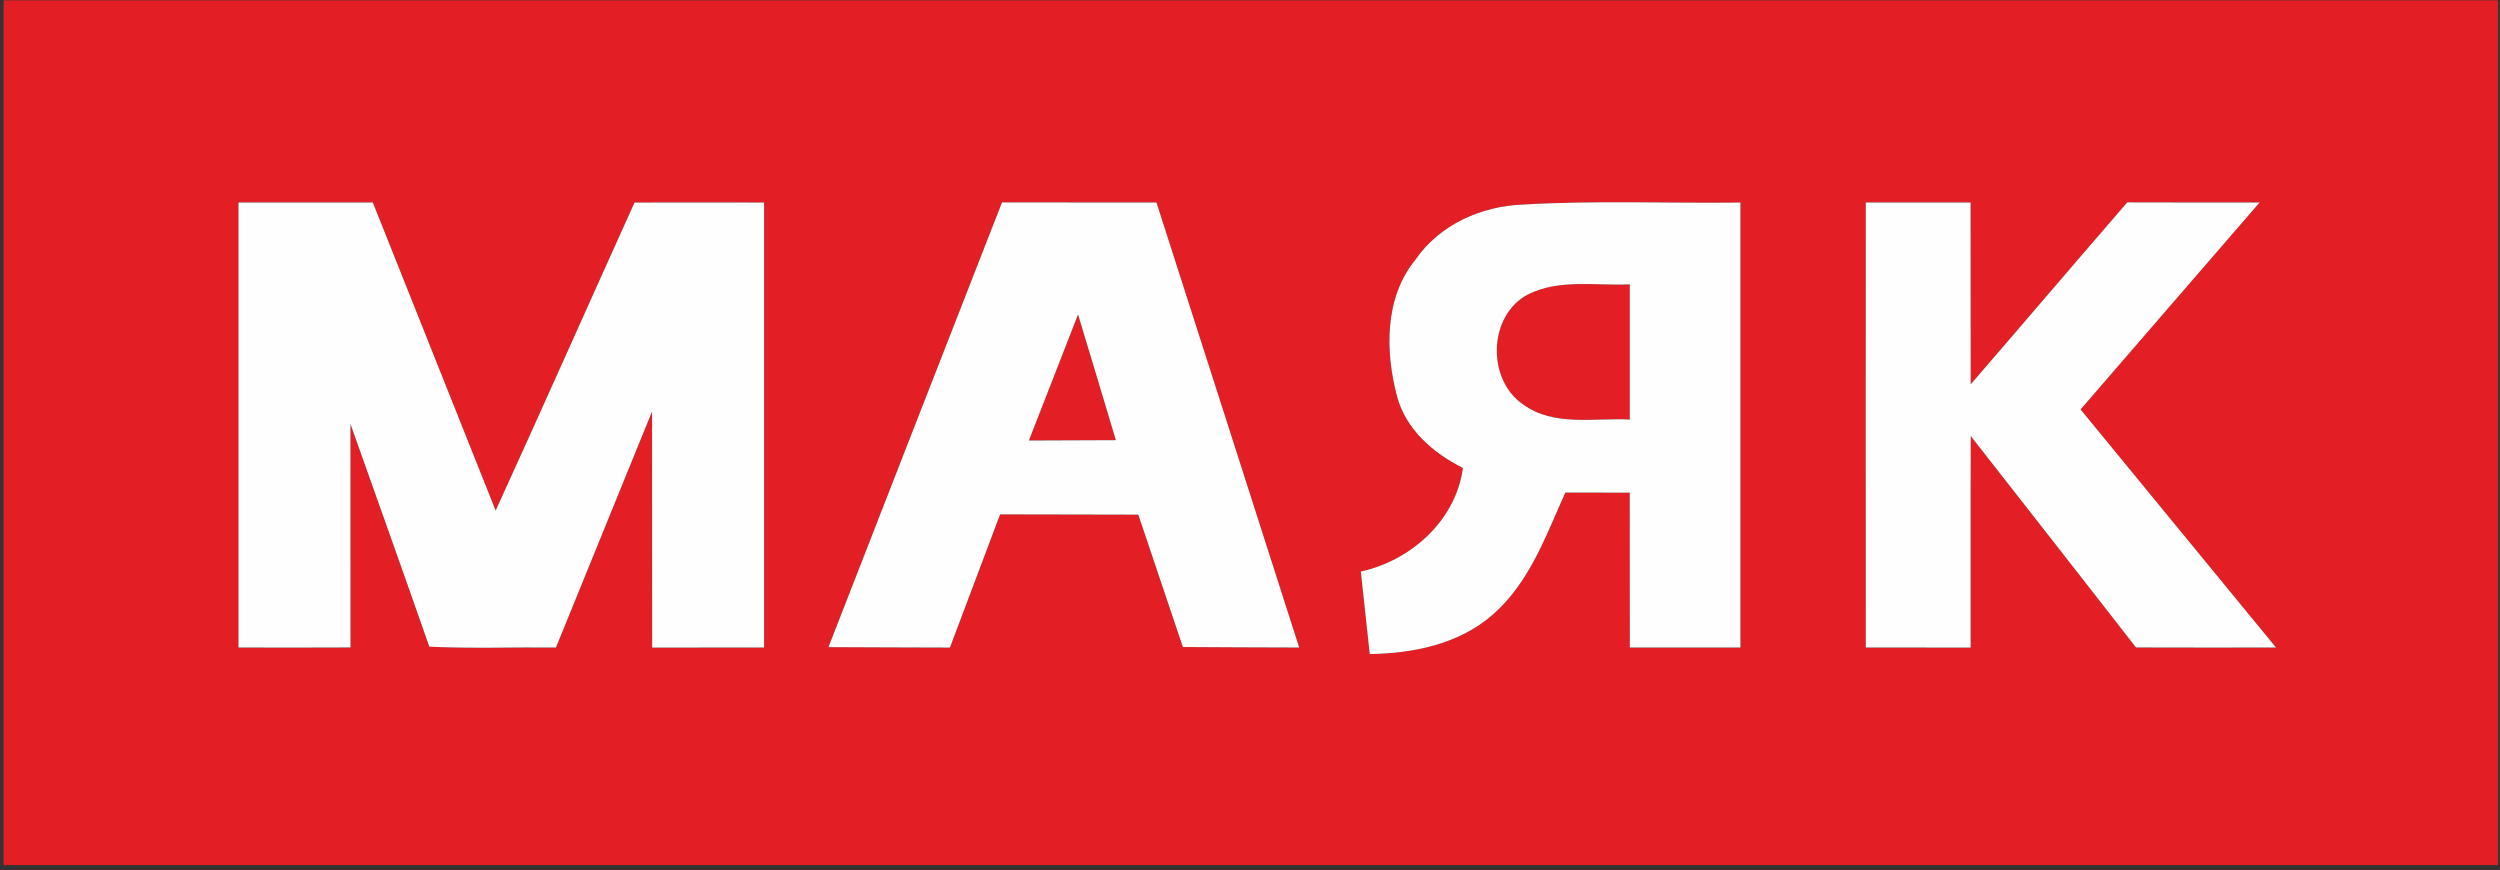 <?xml version="1.0" encoding="UTF-8"?>
<svg width="451px" height="157px" viewBox="0 0 451 157" version="1.1" xmlns="http://www.w3.org/2000/svg" xmlns:xlink="http://www.w3.org/1999/xlink">
    <rect x="0" y="0" width="451" height="157" fill="#333333" stroke="none"/>
    <!-- Generator: Sketch 51.2 (57519) - http://www.bohemiancoding.com/sketch -->
    <title>Mayak</title>
    <desc>Created with Sketch.</desc>
    <defs></defs>
    <g id="Page-1" stroke="none" stroke-width="1" fill="none" fill-rule="evenodd">
        <g id="mayak">
            <g id="Mayak">
                <path d="M0.638,156.055 L450.638,156.055 L450.638,0.055 L0.638,0.055 L0.638,156.055 Z M43.018,36.525 C43.008,63.285 43.018,90.055 43.018,116.815 C49.758,116.825 56.498,116.845 63.238,116.805 C63.218,103.375 63.228,89.945 63.228,76.515 C67.978,89.895 72.768,103.265 77.448,116.665 C85.058,117.025 92.678,116.735 100.298,116.815 C106.068,102.625 111.858,88.435 117.628,74.245 C117.658,88.435 117.618,102.625 117.648,116.825 C124.378,116.815 131.108,116.825 137.848,116.815 C137.848,90.055 137.848,63.295 137.848,36.535 C130.048,36.515 122.258,36.515 114.468,36.535 C106.098,55.045 97.858,73.615 89.418,92.095 C82.028,73.575 74.648,55.045 67.258,36.525 C59.177,36.515 51.098,36.525 43.018,36.525 Z M180.758,36.515 C170.298,63.255 159.878,90.005 149.448,116.745 C156.758,116.795 164.068,116.795 171.368,116.825 C174.408,108.825 177.388,100.795 180.418,92.795 C188.728,92.815 197.038,92.815 205.348,92.845 C208.038,100.805 210.718,108.765 213.388,116.725 C220.388,116.775 227.378,116.795 234.378,116.815 C225.798,90.055 217.238,63.285 208.628,36.525 C199.338,36.515 190.048,36.525 180.758,36.515 Z M274.688,36.905 C267.168,37.195 259.718,40.535 255.358,46.825 C249.728,53.735 249.878,63.365 252.038,71.565 C253.658,77.495 258.568,81.765 263.908,84.415 C262.638,93.885 254.558,101.115 245.488,103.105 C246.018,108.065 246.558,113.035 247.098,117.995 C254.978,117.885 263.308,116.185 269.368,110.815 C275.928,105.065 278.898,96.605 282.388,88.865 C286.258,88.865 290.128,88.865 293.998,88.875 C294.018,98.185 293.998,107.505 294.018,116.815 C300.668,116.825 307.328,116.825 313.978,116.815 C313.988,90.055 313.988,63.295 313.978,36.535 C300.888,36.695 287.758,36.125 274.688,36.905 Z M336.588,36.525 C336.568,63.295 336.568,90.055 336.588,116.815 C342.888,116.825 349.198,116.815 355.508,116.825 C355.528,104.105 355.478,91.395 355.528,78.675 C365.498,91.365 375.408,104.095 385.338,116.805 C393.758,116.835 402.178,116.825 410.598,116.815 C398.858,102.485 387.078,88.195 375.338,73.865 C386.088,61.405 396.878,48.985 407.638,36.525 C399.678,36.515 391.718,36.545 383.758,36.505 C374.308,47.415 364.958,58.405 355.518,69.325 C355.488,58.395 355.528,47.455 355.498,36.525 C349.198,36.525 342.888,36.515 336.588,36.525 Z M275.688,53.095 C281.378,50.285 287.908,51.575 294.008,51.305 C294.008,59.425 294.008,67.555 294.008,75.685 C287.598,75.345 280.338,77.015 274.768,72.965 C268.148,68.445 268.468,56.845 275.688,53.095 Z M194.478,56.745 C196.778,64.295 199.038,71.855 201.298,79.405 C196.078,79.435 190.848,79.445 185.618,79.465 C188.568,71.885 191.508,64.315 194.478,56.745 Z" id="Fill-1" fill="#E31E24"></path>
                <path d="M43.018,36.525 C51.098,36.525 59.177,36.515 67.258,36.525 C74.648,55.045 82.028,73.575 89.418,92.095 C97.858,73.615 106.098,55.045 114.468,36.535 C122.258,36.515 130.048,36.515 137.848,36.535 C137.848,63.295 137.848,90.055 137.848,116.815 C131.108,116.825 124.378,116.815 117.648,116.825 C117.618,102.625 117.658,88.435 117.628,74.245 C111.858,88.435 106.068,102.625 100.298,116.815 C92.678,116.735 85.058,117.025 77.448,116.665 C72.768,103.265 67.978,89.895 63.228,76.515 C63.228,89.945 63.218,103.375 63.238,116.805 C56.498,116.845 49.758,116.825 43.018,116.815 C43.018,90.055 43.008,63.285 43.018,36.525 Z M180.758,36.515 C190.048,36.525 199.338,36.515 208.628,36.525 C217.238,63.285 225.798,90.055 234.378,116.815 C227.378,116.795 220.388,116.775 213.388,116.725 C210.718,108.765 208.038,100.805 205.348,92.845 C197.038,92.815 188.728,92.815 180.418,92.795 C177.388,100.795 174.408,108.825 171.368,116.825 C164.068,116.795 156.758,116.795 149.448,116.745 C159.878,90.005 170.298,63.255 180.758,36.515 Z M194.478,56.745 C191.508,64.315 188.568,71.885 185.618,79.465 C190.848,79.445 196.078,79.435 201.298,79.405 C199.038,71.855 196.778,64.295 194.478,56.745 Z M274.688,36.905 C287.758,36.125 300.888,36.695 313.978,36.535 C313.988,63.295 313.988,90.055 313.978,116.815 C307.328,116.825 300.668,116.825 294.018,116.815 C293.998,107.505 294.018,98.185 293.998,88.875 C290.128,88.865 286.258,88.865 282.388,88.865 C278.898,96.605 275.928,105.065 269.368,110.815 C263.308,116.185 254.978,117.885 247.098,117.995 C246.558,113.035 246.018,108.065 245.488,103.105 C254.558,101.115 262.638,93.885 263.908,84.415 C258.568,81.765 253.658,77.495 252.038,71.565 C249.878,63.365 249.728,53.735 255.358,46.825 C259.718,40.535 267.168,37.195 274.688,36.905 Z M275.688,53.095 C268.468,56.845 268.148,68.445 274.768,72.965 C280.338,77.015 287.598,75.345 294.008,75.685 C294.008,67.555 294.008,59.425 294.008,51.305 C287.908,51.575 281.378,50.285 275.688,53.095 Z M336.588,36.525 C342.888,36.515 349.198,36.525 355.498,36.525 C355.528,47.455 355.488,58.395 355.518,69.325 C364.958,58.405 374.308,47.415 383.758,36.505 C391.718,36.545 399.678,36.515 407.638,36.525 C396.878,48.985 386.088,61.405 375.338,73.865 C387.078,88.195 398.858,102.485 410.598,116.815 C402.178,116.825 393.758,116.835 385.338,116.805 C375.408,104.095 365.498,91.365 355.528,78.675 C355.478,91.395 355.528,104.105 355.508,116.825 C349.198,116.815 342.888,116.825 336.588,116.815 C336.568,90.055 336.568,63.295 336.588,36.525 Z" id="Fill-2" fill="#FEFEFE"></path>
            </g>
        </g>
    </g>
</svg>